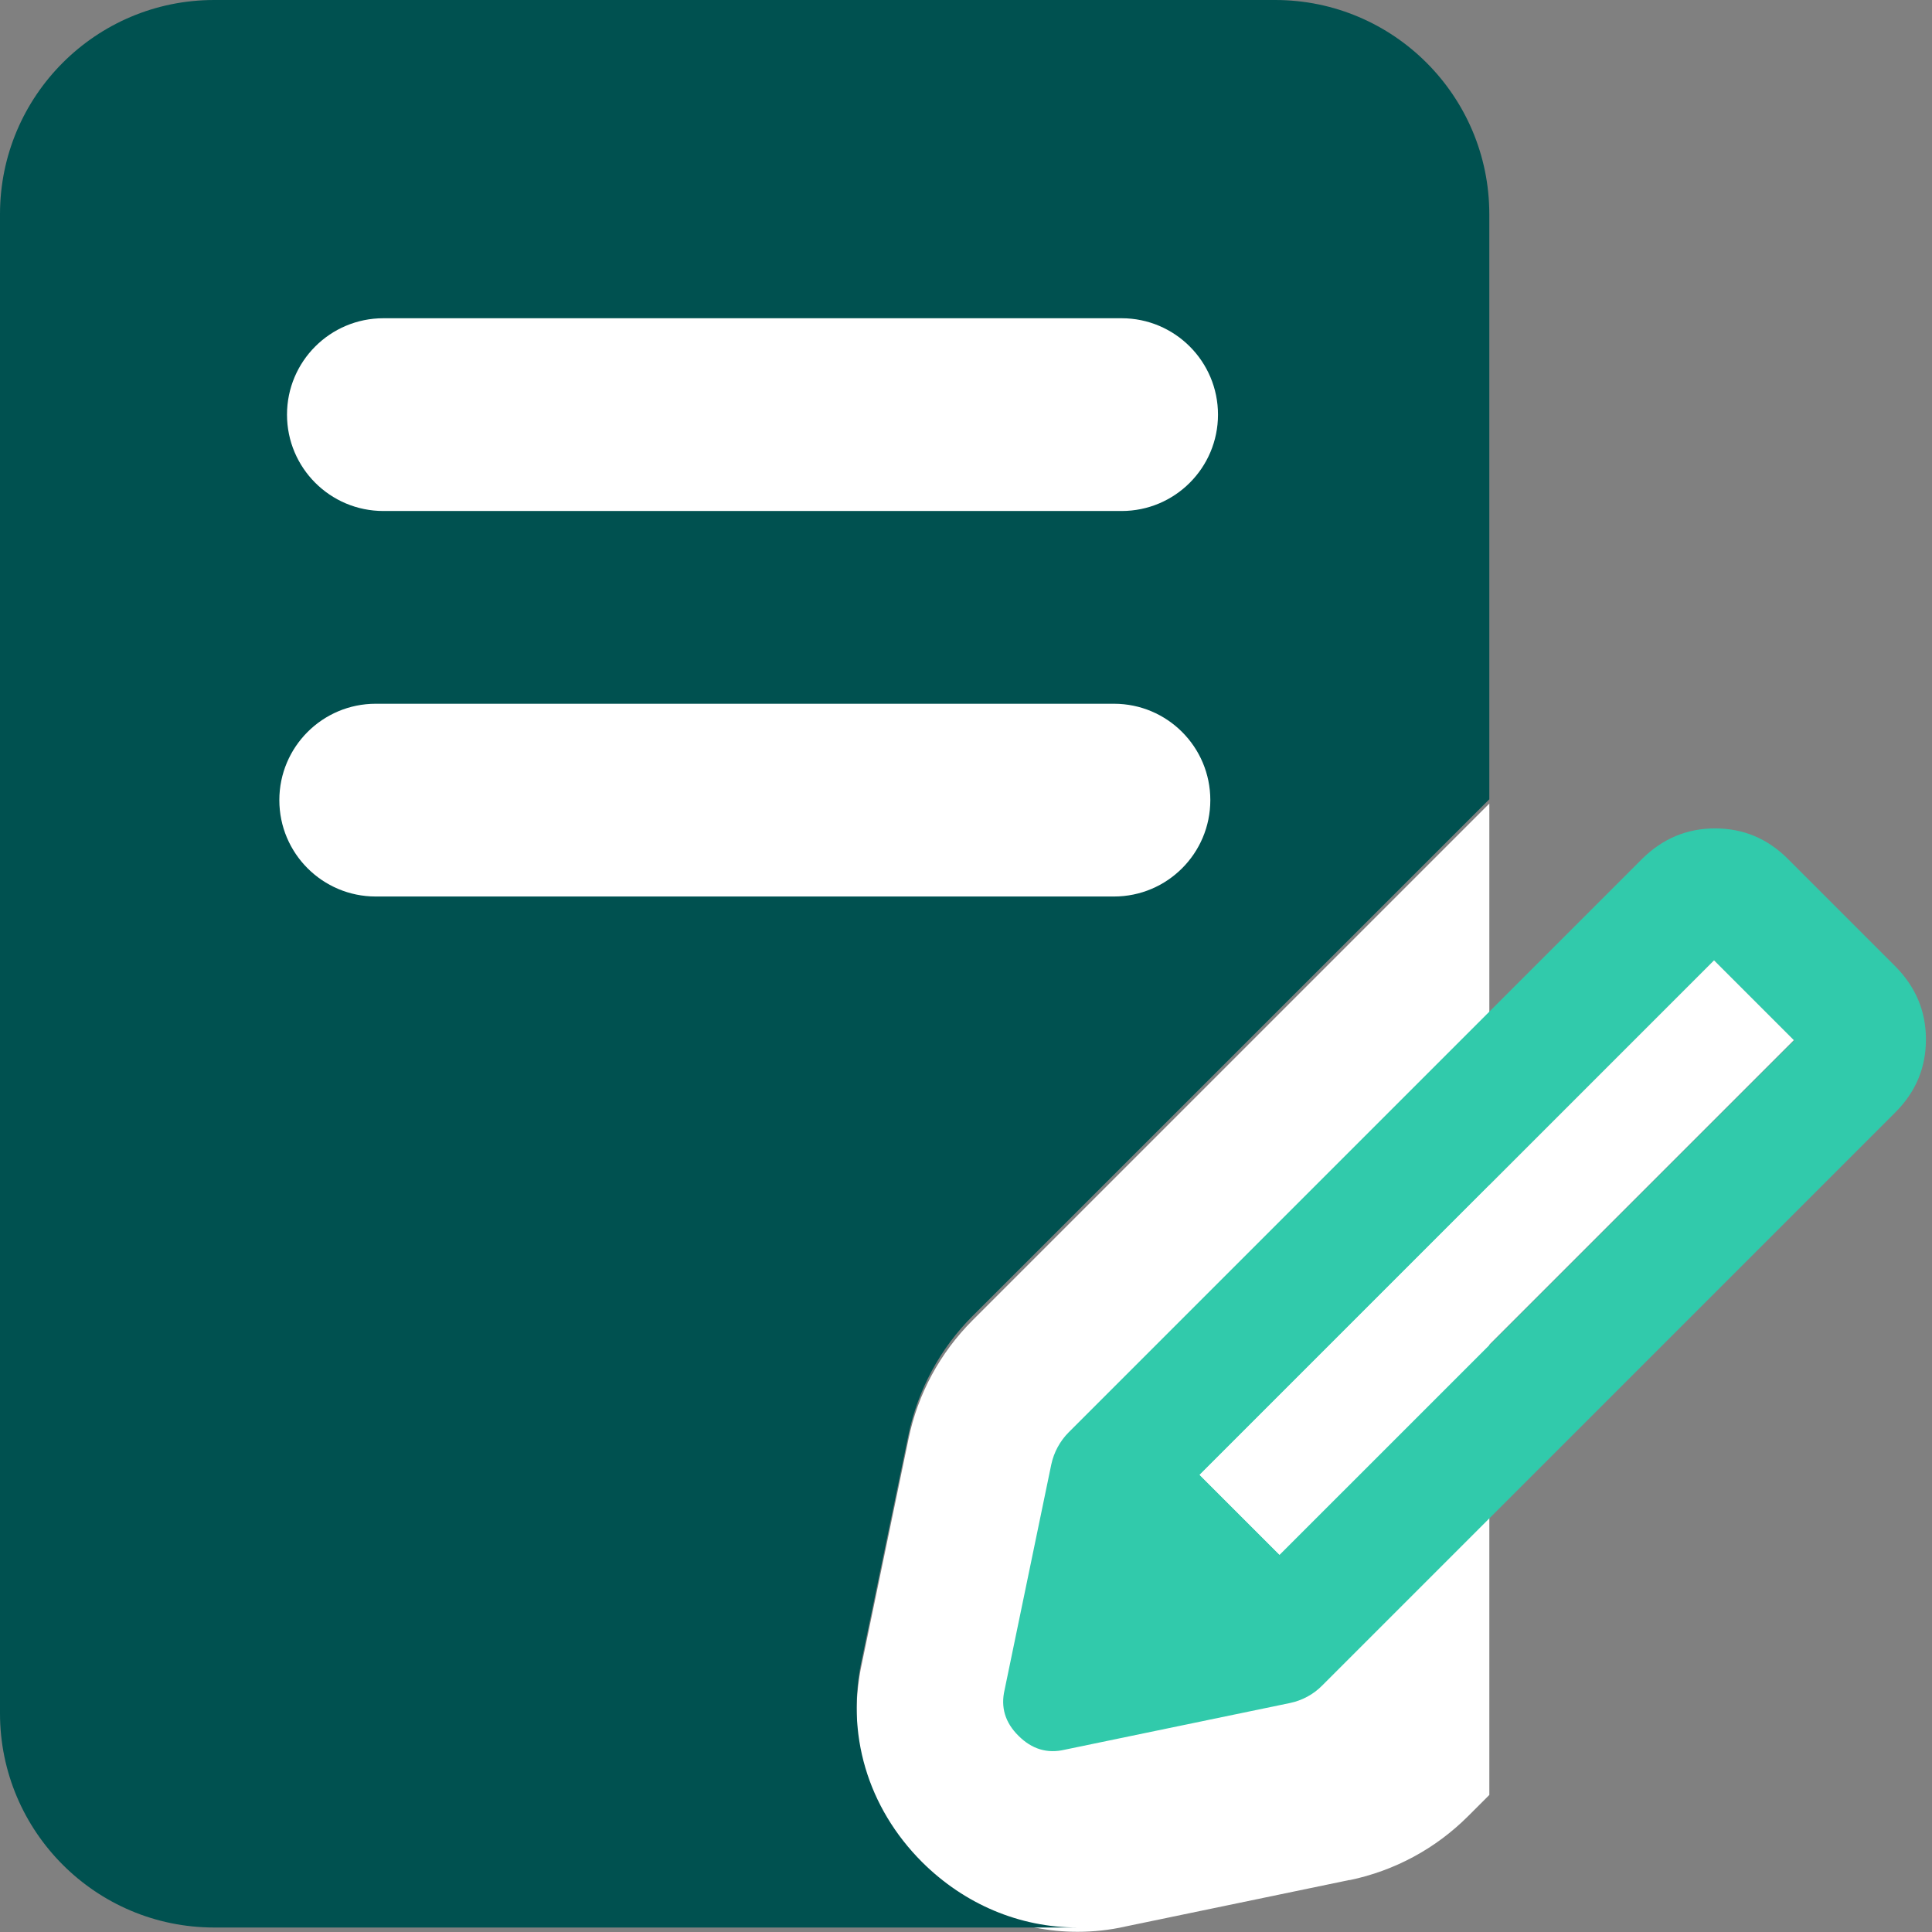 <svg width="65" height="65" viewBox="0 0 65 65" fill="none" xmlns="http://www.w3.org/2000/svg">
<rect x="0" y="0" width="65" height="65" fill="#808080" stroke="none"/>
<g clip-path="url(#clip0_5544_35589)">
<path d="M45.401 63.256C46.922 62.939 48.298 62.197 49.393 61.102L50.107 60.389V27.035L32.72 44.421C31.625 45.517 30.875 46.9 30.566 48.413L29.002 55.943C28.447 58.458 29.175 60.95 31.027 62.795C32.446 64.215 34.298 64.993 36.251 64.993C36.791 64.993 37.339 64.935 37.872 64.813L45.409 63.249L45.401 63.256Z" fill="white"/>
<path d="M29.002 55.799L30.565 48.269C30.882 46.756 31.632 45.365 32.72 44.277L50.106 26.891V7.205C50.106 3.228 46.878 0 42.901 0H7.205C3.228 0 0 3.228 0 7.205V57.643C0 61.621 3.228 64.849 7.205 64.849H36.25C34.298 64.849 32.446 64.063 31.026 62.651C29.182 60.806 28.447 58.313 29.002 55.799Z" fill="#005150"/>
<path d="M37.736 10.707H12.899C11.108 10.707 9.656 12.159 9.656 13.95C9.656 15.741 11.108 17.192 12.899 17.192H37.736C39.526 17.192 40.978 15.741 40.978 13.95C40.978 12.159 39.526 10.707 37.736 10.707Z" fill="white"/>
<path d="M37.478 23.677H12.641C10.85 23.677 9.398 25.129 9.398 26.919C9.398 28.71 10.85 30.162 12.641 30.162H37.478C39.269 30.162 40.72 28.71 40.72 26.919C40.72 25.129 39.269 23.677 37.478 23.677Z" fill="white"/>
<path d="M63.773 32.518L60.156 28.901C59.464 28.209 58.65 27.871 57.699 27.871C56.748 27.871 55.934 28.216 55.242 28.901L35.96 48.183C35.665 48.478 35.456 48.86 35.369 49.271L33.799 56.851C33.662 57.434 33.813 57.953 34.267 58.4C34.714 58.847 35.233 59.005 35.816 58.868L43.396 57.297C43.807 57.211 44.189 57.009 44.484 56.707L63.766 37.425C64.458 36.733 64.796 35.919 64.796 34.968C64.796 34.017 64.45 33.203 63.766 32.511L63.773 32.518ZM43.05 52.311L40.363 49.624L57.67 32.316L60.358 35.004L43.05 52.311Z" fill="#31CAAB"/>
<path d="M57.667 32.31L40.359 49.618L43.044 52.303L60.352 34.995L57.667 32.31Z" fill="white"/>
</g>
<defs>
<clipPath id="clip0_5544_35589">
<rect width="64.805" height="65" fill="white"/>
</clipPath>
</defs>
</svg>